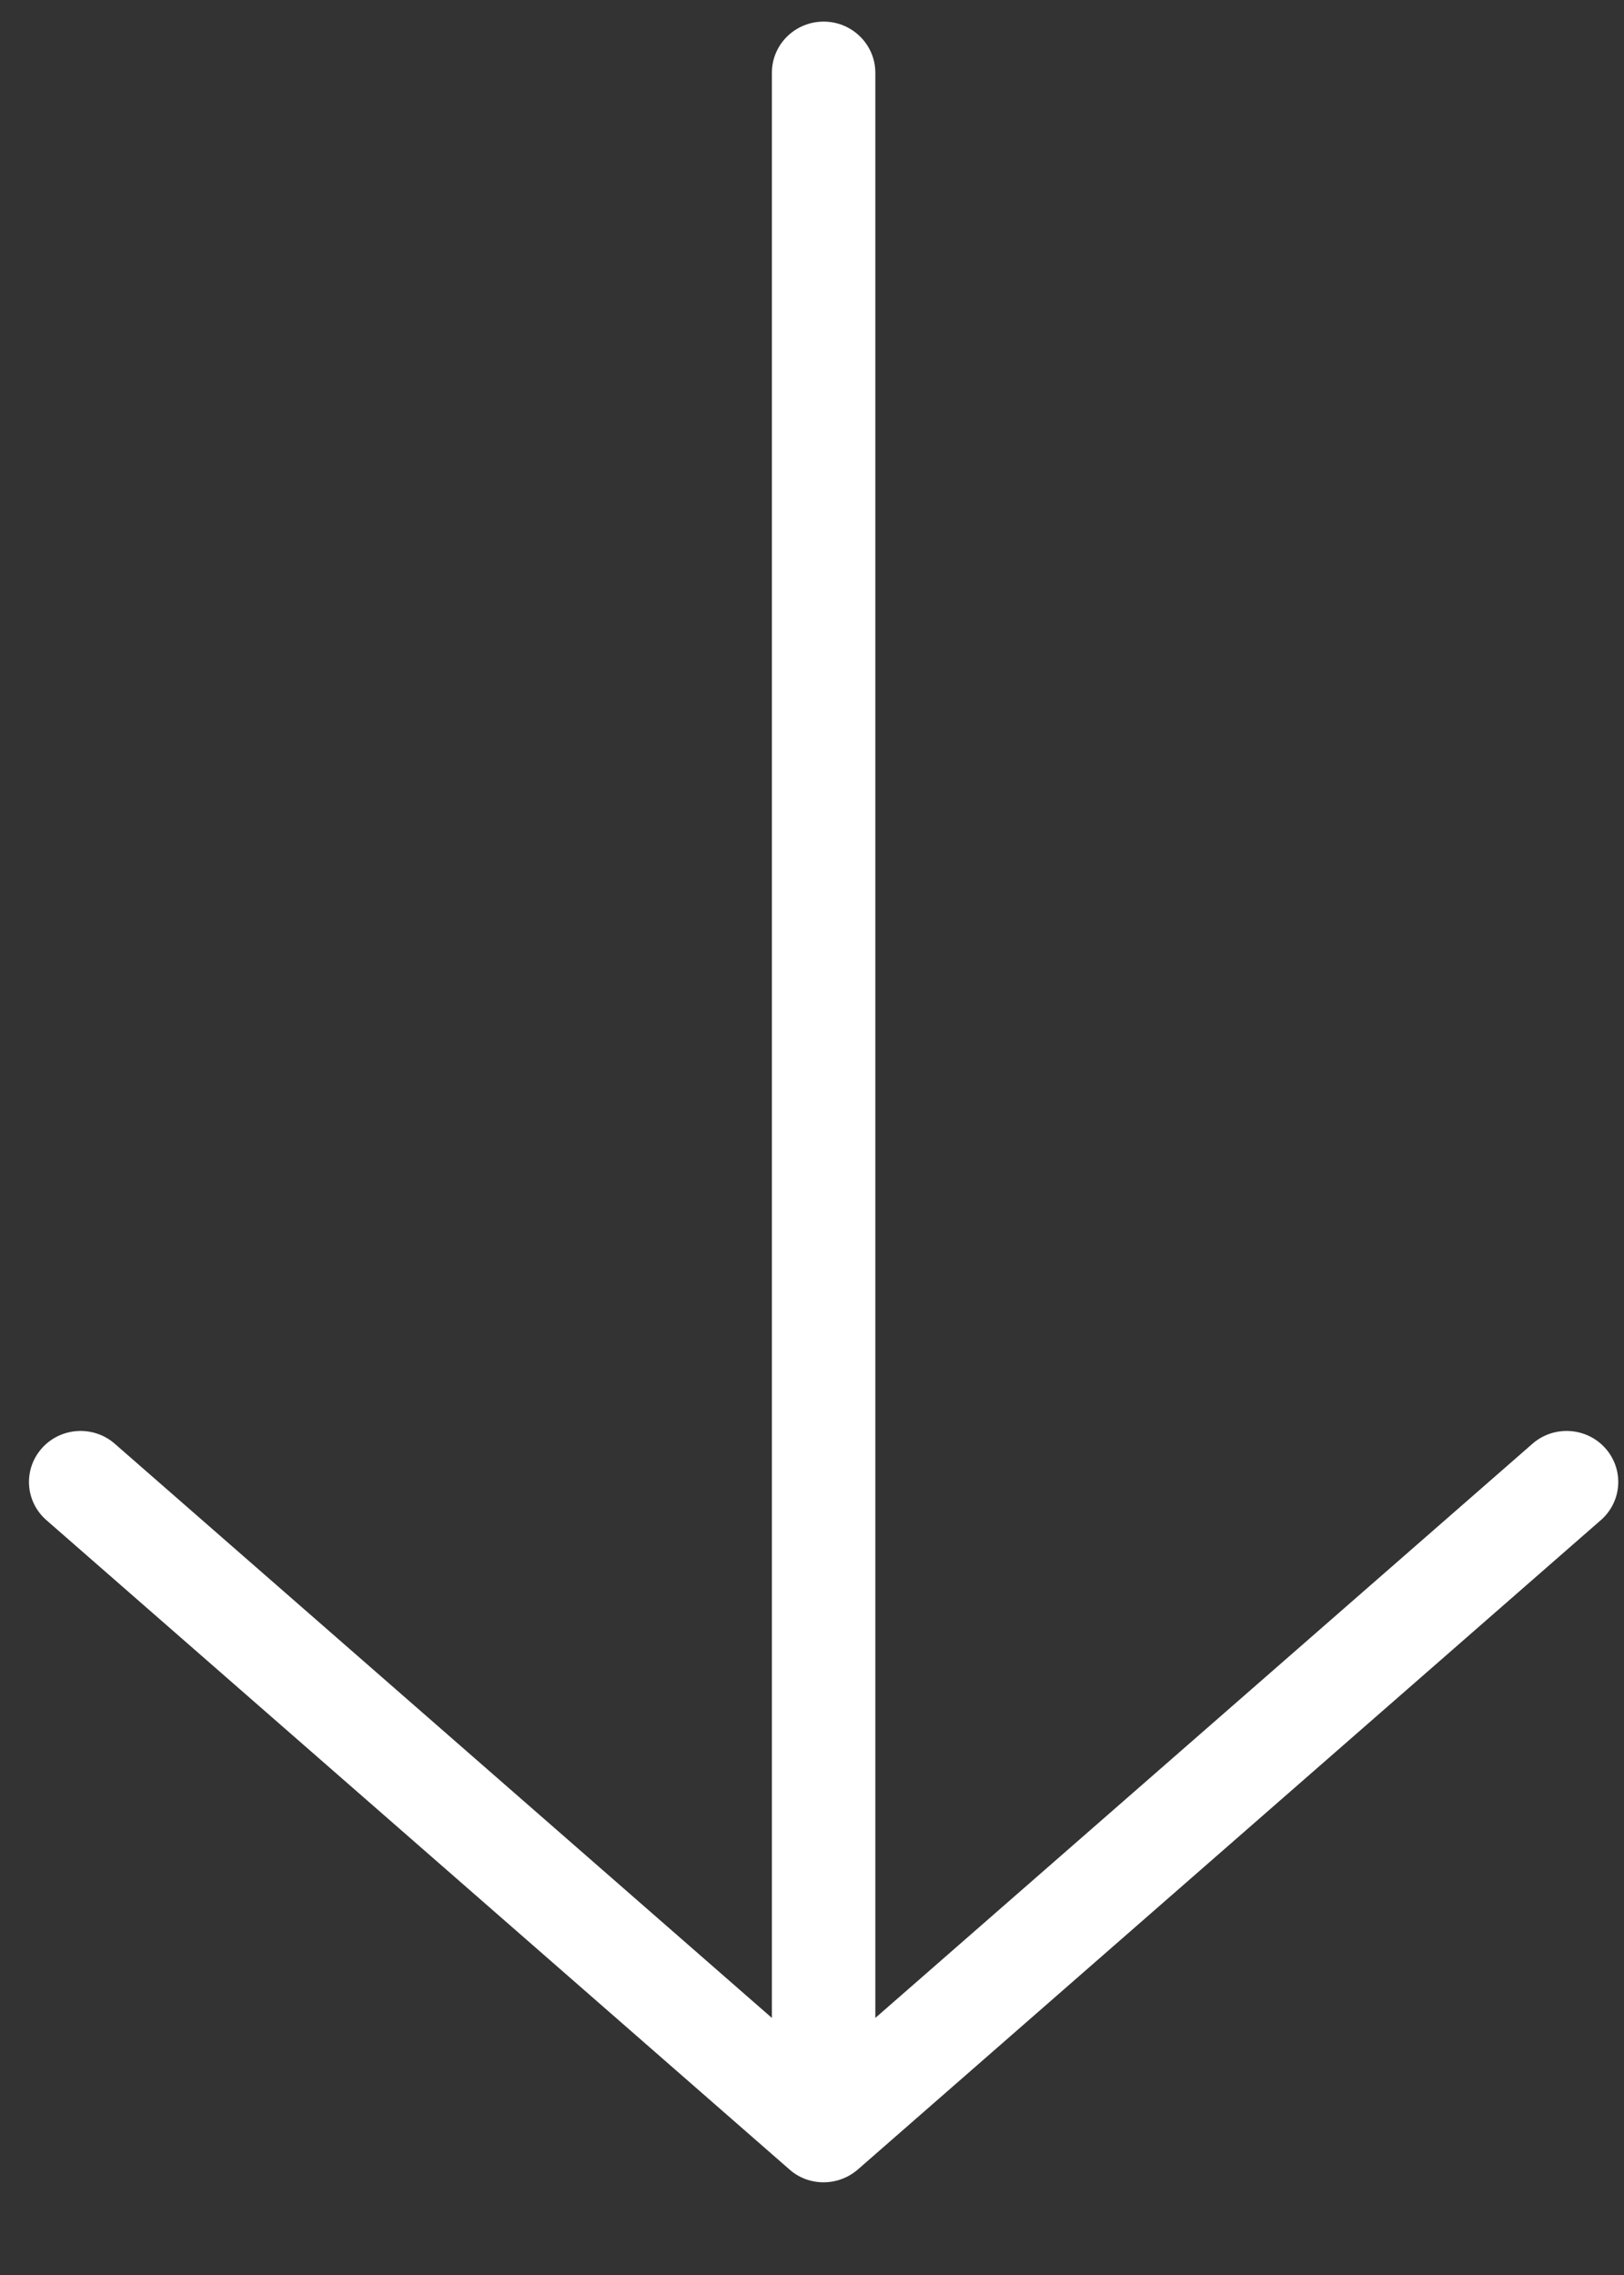 <?xml version="1.0" encoding="UTF-8"?> <svg xmlns="http://www.w3.org/2000/svg" width="10" height="14" viewBox="0 0 10 14" fill="none"><rect x="0" y="0" width="10" height="14" fill="#333333" stroke="none"/> <path d="M9.857 9.355C9.989 9.24 10.001 9.042 9.885 8.912C9.769 8.782 9.568 8.77 9.437 8.884L5.39 12.418L5.39 0.448C5.39 0.274 5.247 0.133 5.072 0.133C4.895 0.133 4.753 0.274 4.753 0.448L4.753 12.418L0.706 8.884C0.575 8.77 0.374 8.782 0.258 8.912C0.142 9.042 0.154 9.24 0.286 9.355L4.856 13.346C4.974 13.455 5.158 13.458 5.282 13.351L9.857 9.355Z" fill="white"></path> </svg> 